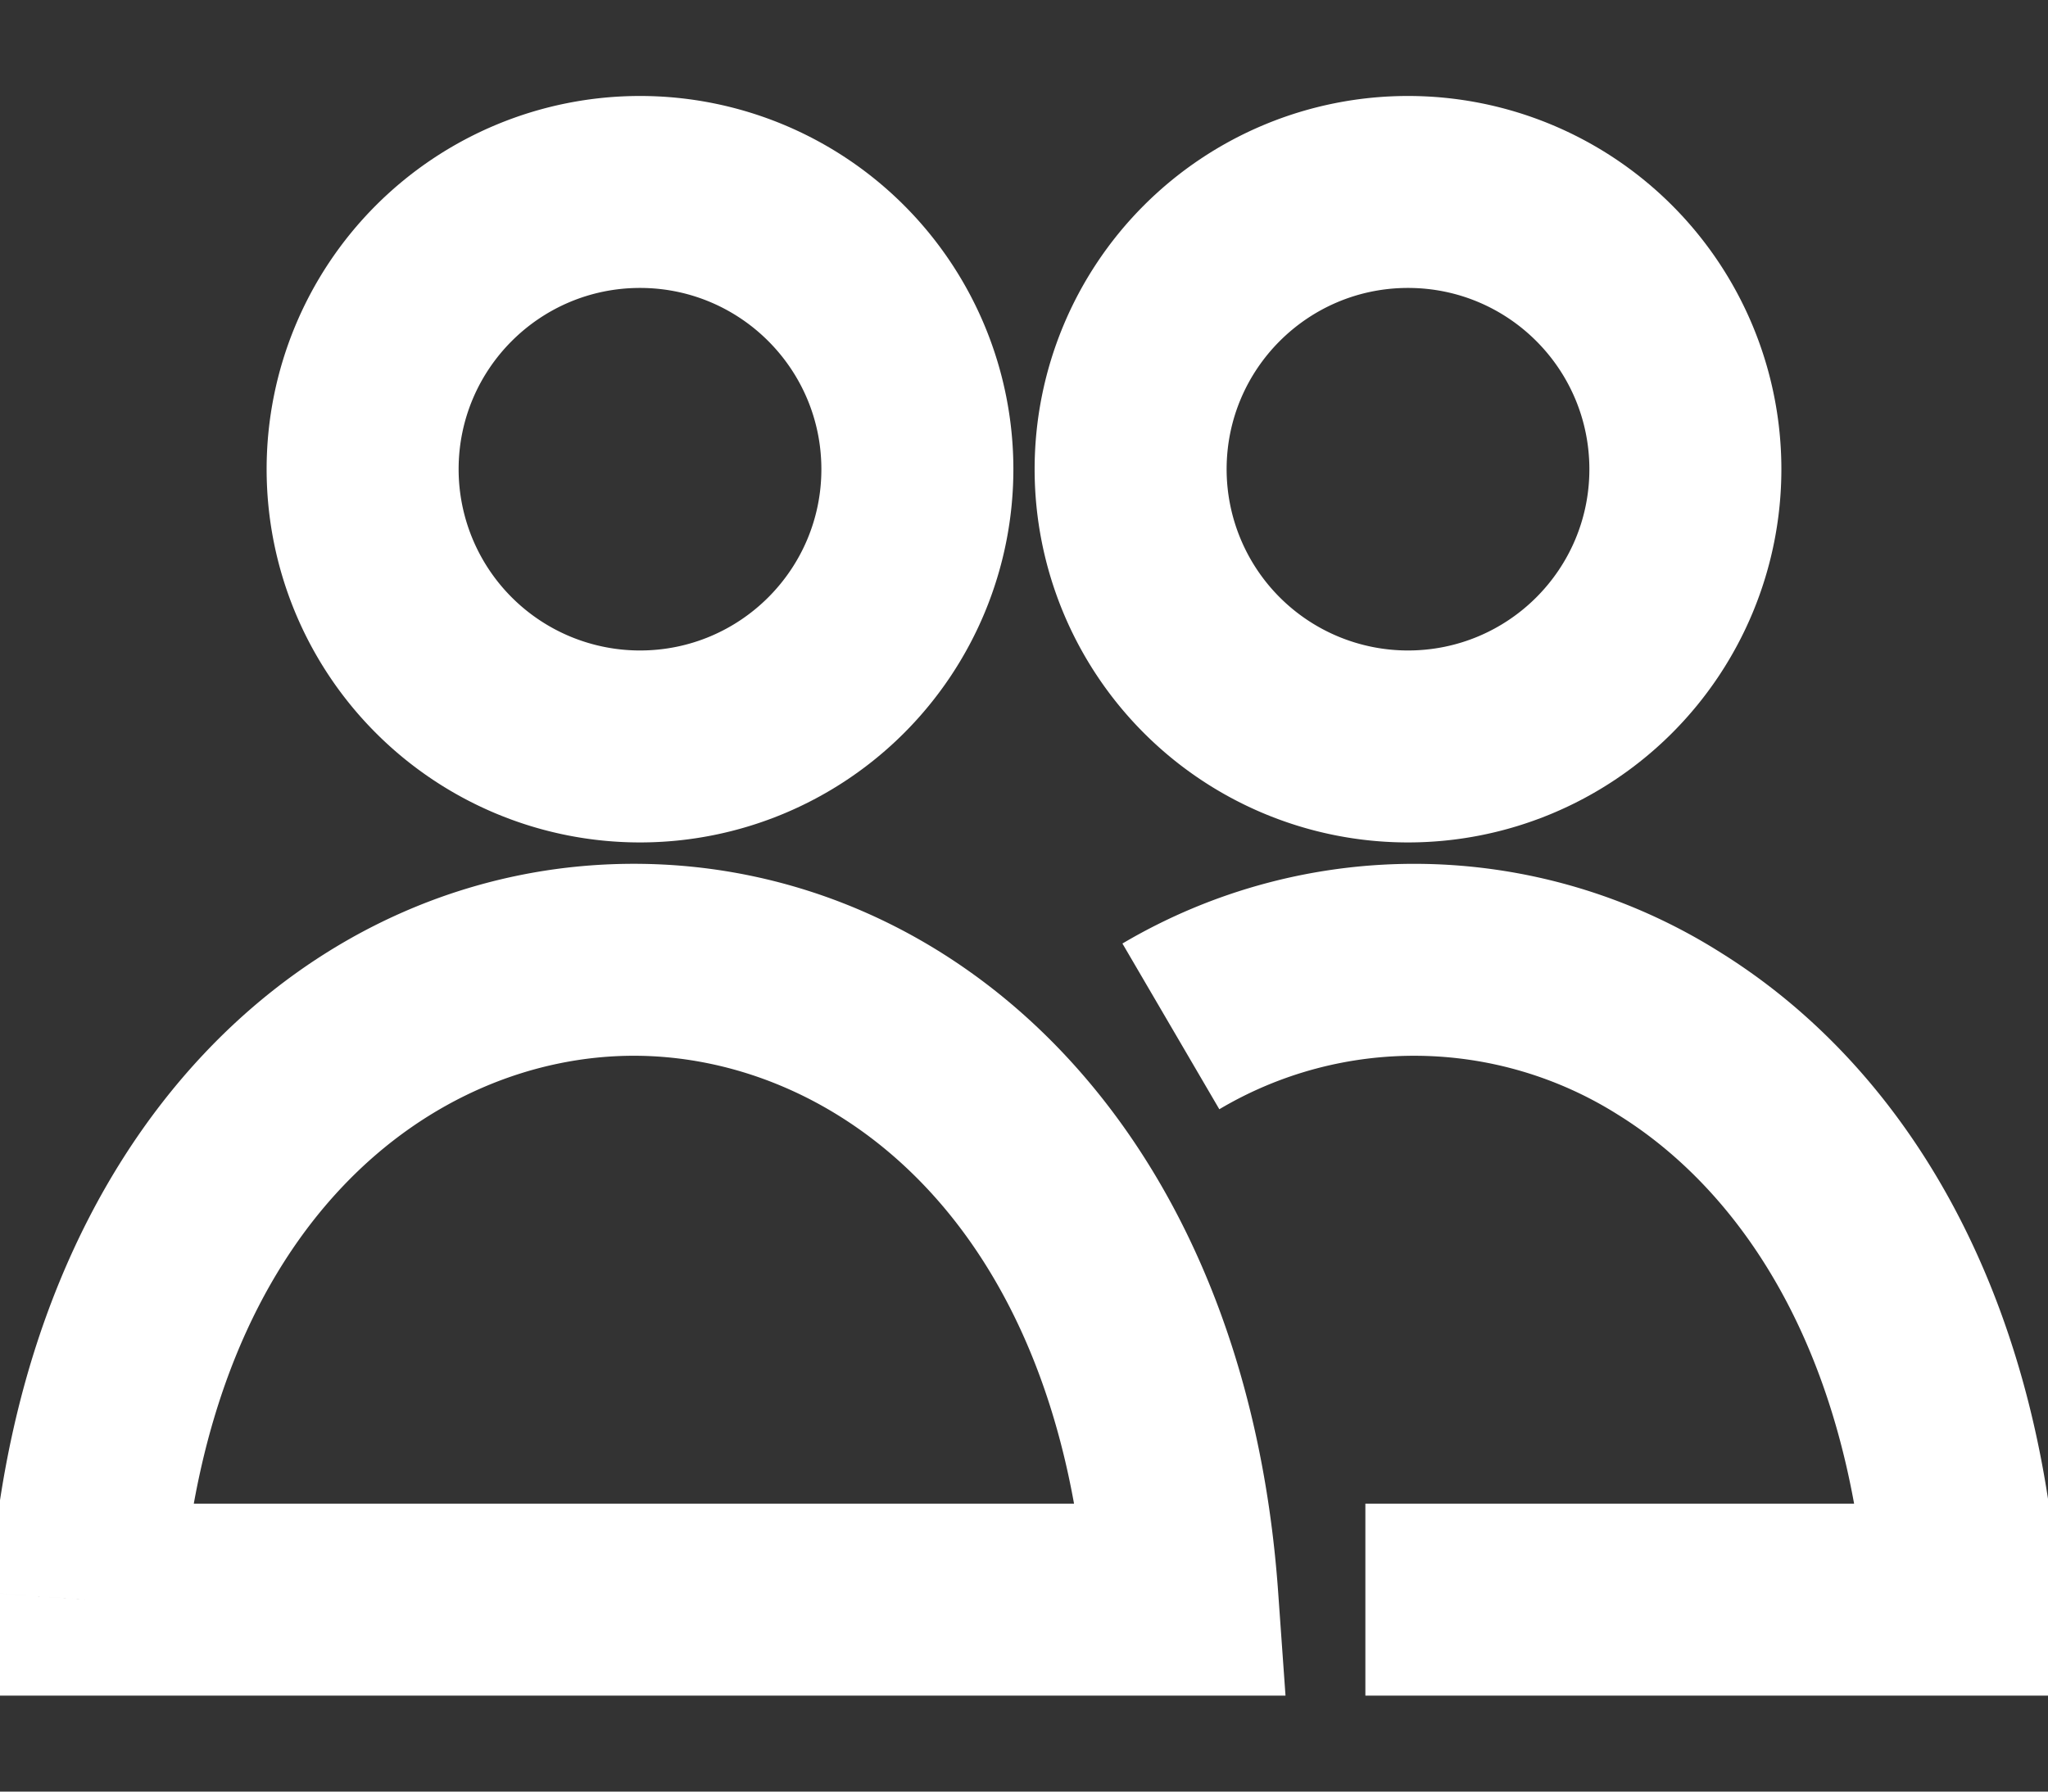<svg xmlns="http://www.w3.org/2000/svg" width="16" height="14" fill="none"><rect width="100%" height="100%" fill="#333333" stroke="none"/><path fill="#fff" d="m.667 12.5-.748-.053-.057.803h.805v-.75Zm8.571 0v.75h.805l-.057-.803-.748.053Zm6.095 0v.75h.805l-.056-.803-.749.053ZM6.417 3.667c0 .782-.635 1.416-1.417 1.416v1.5a2.917 2.917 0 0 0 2.917-2.916h-1.5ZM5 5.083a1.417 1.417 0 0 1-1.417-1.416h-1.5A2.917 2.917 0 0 0 5 6.583v-1.5ZM3.583 3.667c0-.783.635-1.417 1.417-1.417V.75a2.917 2.917 0 0 0-2.917 2.917h1.5ZM5 2.25c.782 0 1.417.634 1.417 1.417h1.5A2.917 2.917 0 0 0 5 .75v1.5Zm7.417 1.417c0 .782-.634 1.416-1.417 1.416v1.5a2.917 2.917 0 0 0 2.917-2.916h-1.5ZM11 5.083a1.417 1.417 0 0 1-1.417-1.416h-1.5A2.917 2.917 0 0 0 11 6.583v-1.5ZM9.583 3.667c0-.783.635-1.417 1.417-1.417V.75a2.917 2.917 0 0 0-2.917 2.917h1.5ZM11 2.25c.783 0 1.417.634 1.417 1.417h1.5A2.917 2.917 0 0 0 11 .75v1.5Zm-10.333 11h8.571v-1.5H.667v1.5Zm.748-.697C1.628 9.524 3.403 8.25 4.952 8.25c1.55 0 3.325 1.274 3.538 4.303l1.496-.106C9.73 8.81 7.454 6.75 4.952 6.75 2.451 6.75.175 8.81-.08 12.447l1.496.106Zm8.111-3.885a2.982 2.982 0 0 1 3.115.043c.96.596 1.802 1.83 1.944 3.842l1.497-.106c-.17-2.396-1.204-4.114-2.65-5.01a4.481 4.481 0 0 0-4.663-.064l.757 1.295Zm1.14 4.582h4.667v-1.5h-4.666v1.5Z"/></svg>